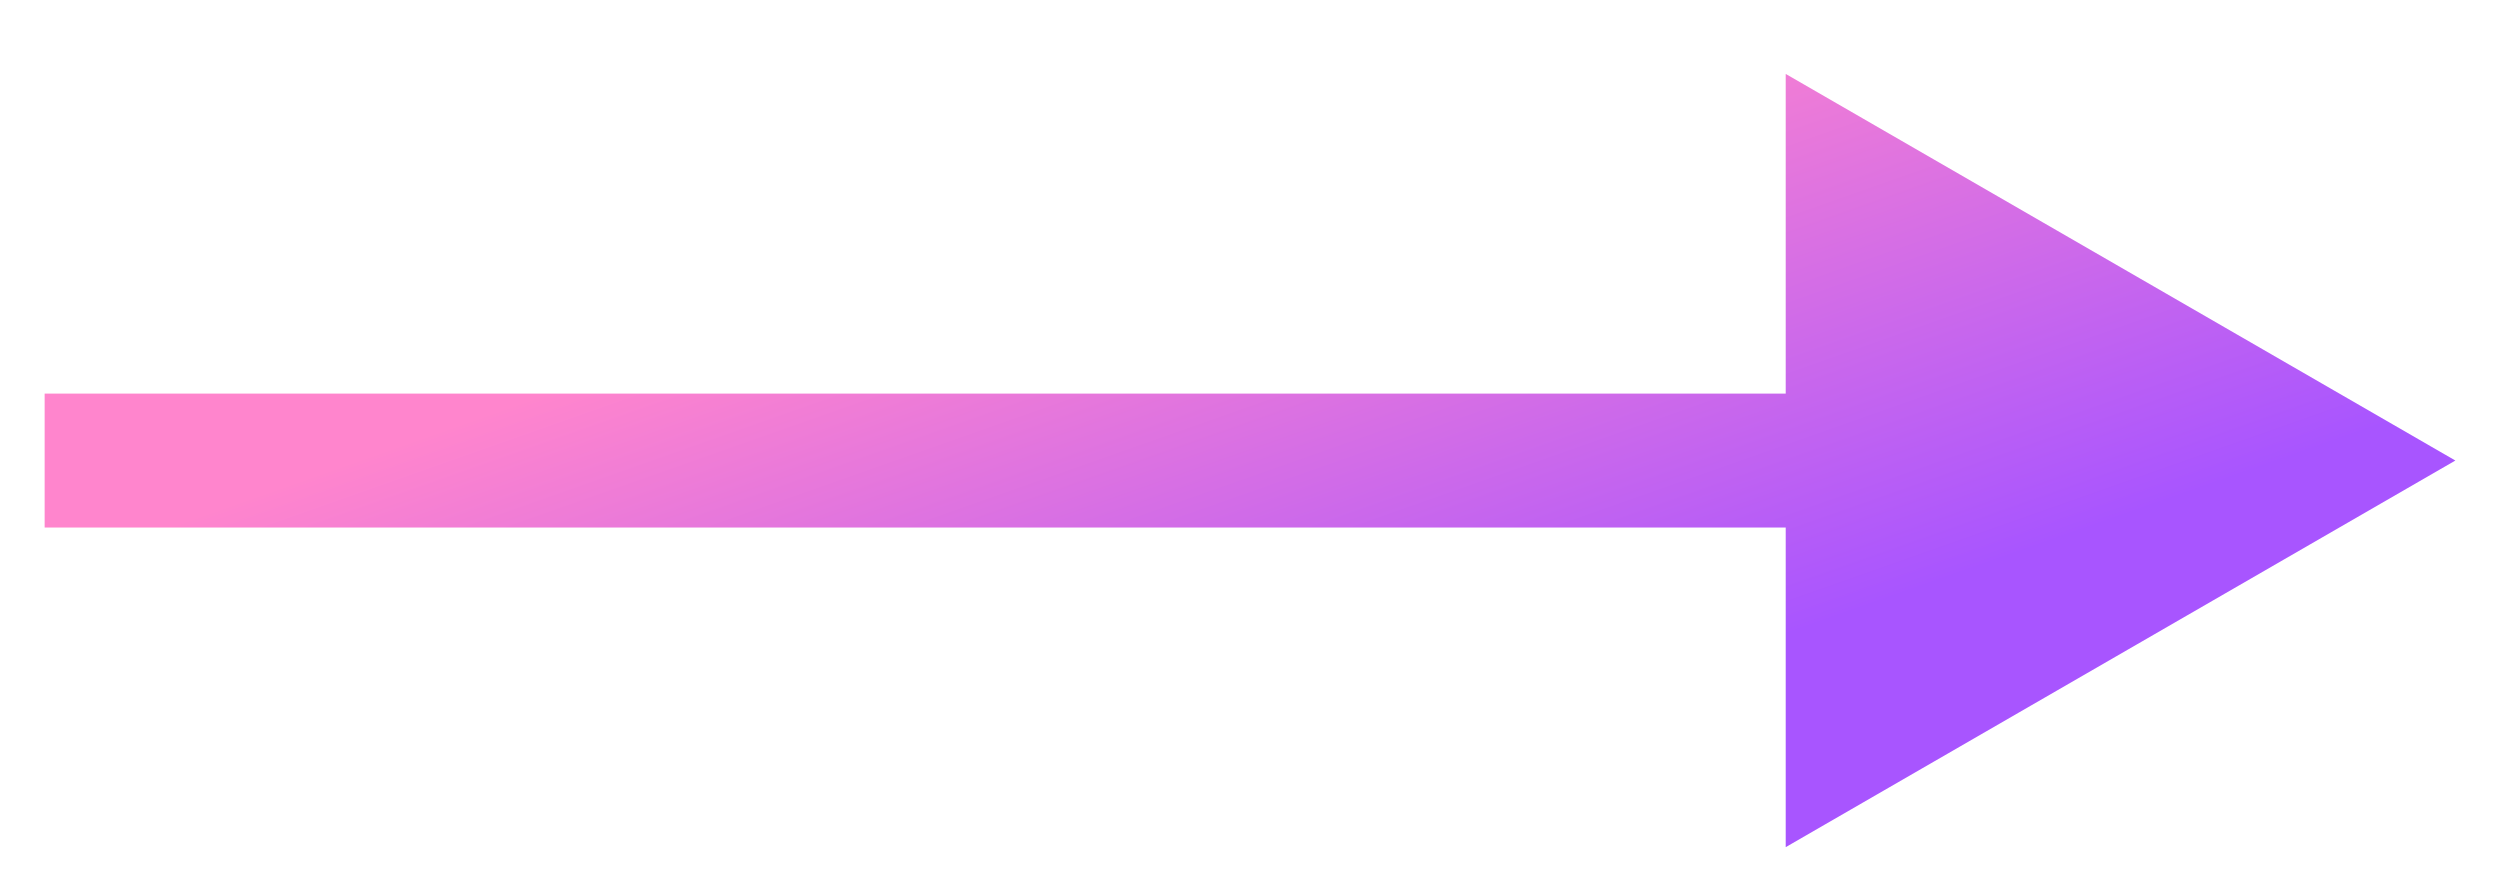<svg width="28" height="10" viewBox="0 0 28 10" fill="none" xmlns="http://www.w3.org/2000/svg">
<path d="M27.5 5.158L20 0.828V9.488L27.5 5.158ZM0.5 5.908H20.75V4.408H0.5V5.908Z" fill="url(#paint0_linear_1462_1486)"/>
<defs>
<linearGradient id="paint0_linear_1462_1486" x1="27.5" y1="6.158" x2="24.204" y2="-3.195" gradientUnits="userSpaceOnUse">
<stop offset="0.159" stop-color="#A855FF"/>
<stop offset="0.885" stop-color="#FF85CD"/>
</linearGradient>
</defs>
</svg>
